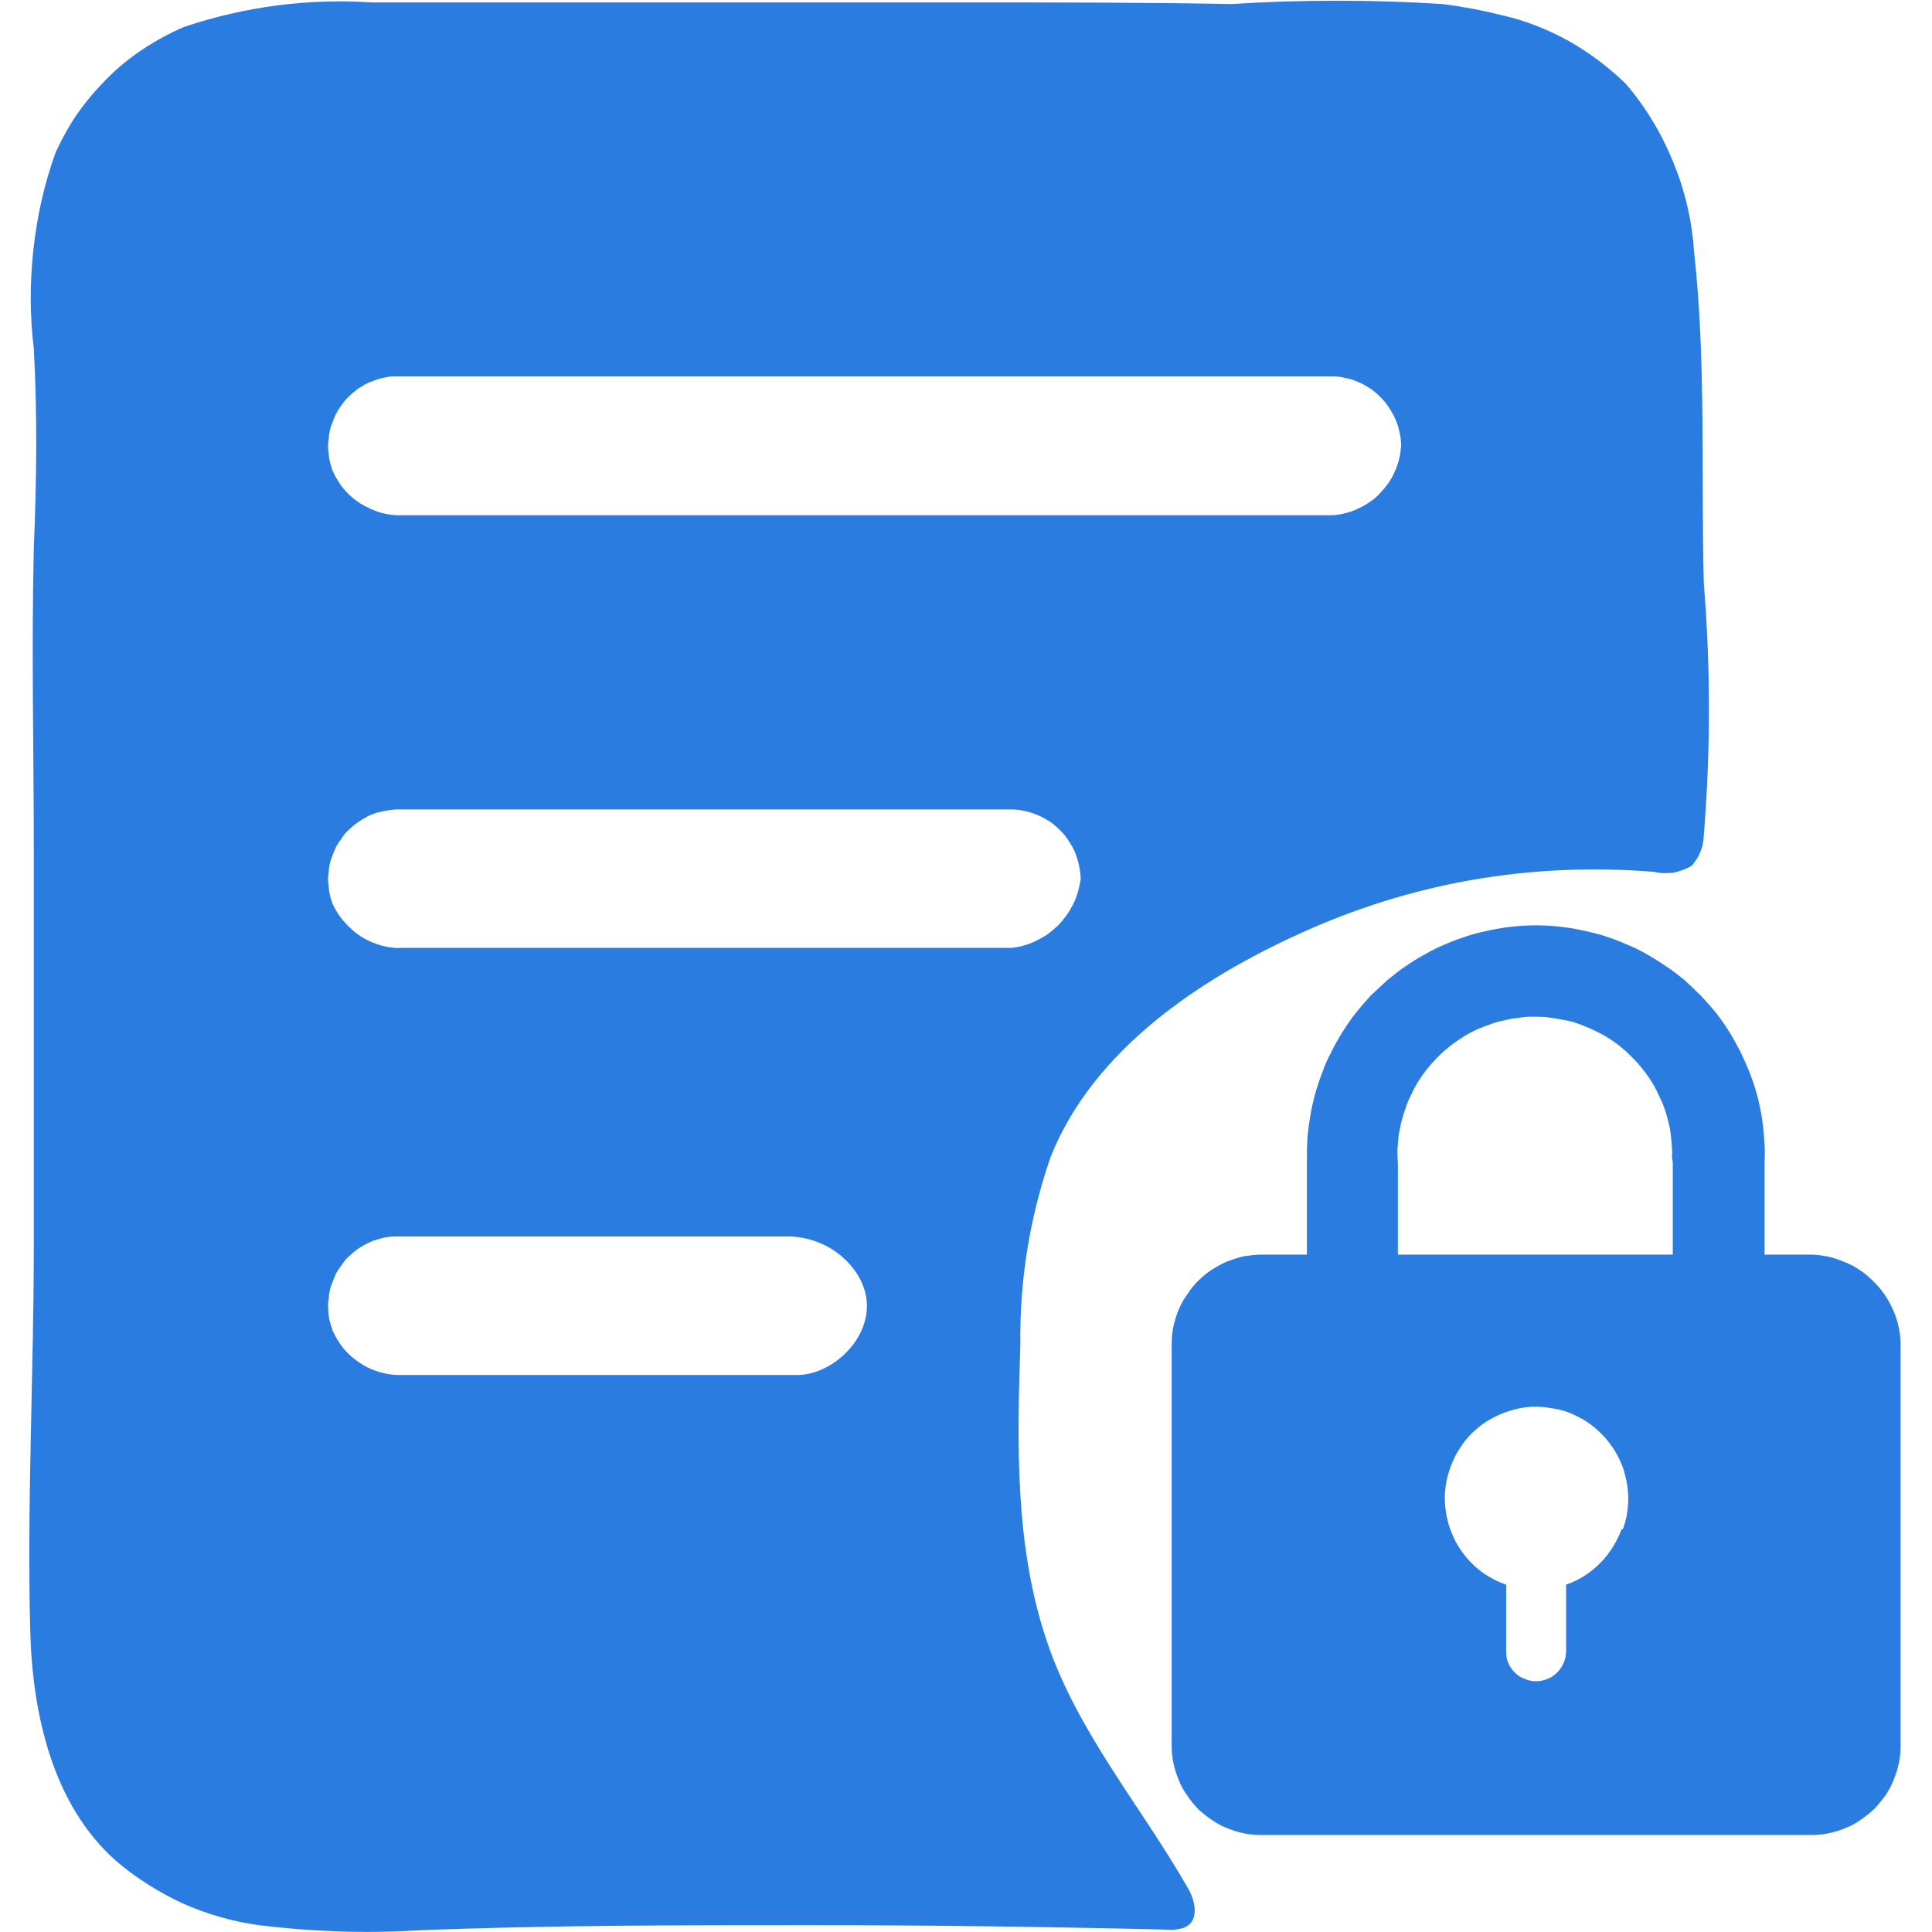 <svg width="48" height="48" viewBox="0 0 48 48" fill="none" xmlns="http://www.w3.org/2000/svg" xmlns:xlink="http://www.w3.org/1999/xlink">
	<desc>
			Created with Pixso.
	</desc>
	<defs>
		<clipPath id="clip619_2367">
			<rect id="数据权限" width="48" height="48" fill="white" fill-opacity="0"/>
		</clipPath>
	</defs>
	<g clip-path="url(#clip619_2367)">
		<path id="path" d="M35.83 0.1C34.08 -0.01 32.34 -0.01 30.6 0.1C28.46 0.06 26.22 0.06 24.03 0.06L9.23 0.06C7.64 -0.04 6.09 0.16 4.57 0.67C4.22 0.82 3.89 1 3.57 1.21C3.25 1.42 2.95 1.66 2.68 1.93C2.41 2.2 2.16 2.49 1.94 2.8C1.72 3.11 1.54 3.45 1.38 3.79C1.1 4.57 0.92 5.37 0.83 6.2C0.74 7.02 0.74 7.84 0.84 8.66C0.93 10.33 0.91 11.94 0.84 13.61C0.78 16.15 0.84 18.68 0.84 21.22L0.84 30.93C0.84 34.1 0.67 37.3 0.75 40.47C0.8 42.61 1.32 44.85 2.88 46.23C3.38 46.66 3.94 47.01 4.54 47.29C5.15 47.56 5.78 47.74 6.43 47.83C7.74 47.99 9.05 48.04 10.36 47.96C13.61 47.83 16.87 47.83 20.13 47.83C23.07 47.83 26.01 47.87 28.96 47.94C29.11 47.96 29.26 47.94 29.4 47.9C29.85 47.73 29.67 47.15 29.49 46.87C28.33 44.85 26.78 43.04 26.02 40.81C25.21 38.44 25.27 35.88 25.35 33.41C25.33 31.81 25.58 30.26 26.1 28.75C27.15 26.1 29.79 24.33 32.28 23.2C33.66 22.57 35.09 22.12 36.58 21.86C38.08 21.6 39.58 21.54 41.09 21.66C41.25 21.7 41.41 21.7 41.57 21.68C41.74 21.65 41.89 21.59 42.03 21.51C42.22 21.29 42.32 21.05 42.33 20.76C42.5 18.67 42.5 16.57 42.33 14.48C42.26 11.77 42.39 8.97 42.09 6.27C42.04 5.5 41.87 4.76 41.58 4.05C41.29 3.33 40.9 2.68 40.4 2.09C39.97 1.67 39.49 1.31 38.96 1.01C38.43 0.72 37.87 0.5 37.28 0.37C36.8 0.25 36.32 0.16 35.83 0.1ZM19.82 34.16L10.02 34.16C9.83 34.17 9.65 34.15 9.47 34.1C9.29 34.05 9.12 33.98 8.97 33.88C8.81 33.78 8.67 33.66 8.55 33.52C8.43 33.38 8.34 33.22 8.26 33.05C8.24 32.99 8.22 32.92 8.2 32.85C8.18 32.79 8.17 32.72 8.16 32.65C8.16 32.58 8.15 32.51 8.15 32.44C8.15 32.37 8.16 32.3 8.17 32.24C8.17 32.17 8.19 32.1 8.2 32.03C8.22 31.96 8.24 31.9 8.27 31.83C8.29 31.77 8.32 31.71 8.35 31.64C8.38 31.58 8.42 31.52 8.46 31.47C8.5 31.41 8.54 31.36 8.58 31.3C8.63 31.25 8.68 31.2 8.73 31.16C8.78 31.11 8.84 31.07 8.89 31.03C8.95 30.99 9.01 30.95 9.07 30.92C9.13 30.89 9.19 30.86 9.26 30.83C9.32 30.81 9.39 30.79 9.46 30.77C9.52 30.75 9.59 30.74 9.66 30.73C9.73 30.72 9.8 30.72 9.87 30.72L19.5 30.72C19.81 30.71 20.11 30.77 20.39 30.89C20.67 31.01 20.92 31.19 21.12 31.42C22.23 32.69 20.9 34.16 19.82 34.16ZM25.12 23.55L10.02 23.55C9.83 23.56 9.65 23.54 9.47 23.49C9.3 23.44 9.13 23.37 8.97 23.27C8.82 23.17 8.68 23.05 8.56 22.91C8.44 22.78 8.34 22.62 8.26 22.45C8.24 22.39 8.22 22.32 8.2 22.26C8.19 22.19 8.17 22.12 8.17 22.05C8.16 21.98 8.15 21.91 8.15 21.84C8.15 21.77 8.16 21.71 8.17 21.64C8.17 21.57 8.19 21.5 8.2 21.43C8.22 21.36 8.24 21.3 8.27 21.23C8.29 21.17 8.32 21.11 8.35 21.04C8.38 20.98 8.42 20.92 8.46 20.87C8.5 20.81 8.54 20.75 8.58 20.7C8.63 20.65 8.68 20.6 8.73 20.56C8.78 20.51 8.84 20.47 8.89 20.43C8.95 20.39 9.01 20.35 9.07 20.32C9.13 20.28 9.19 20.25 9.26 20.23C9.32 20.2 9.39 20.18 9.46 20.17C9.52 20.15 9.59 20.14 9.66 20.13C9.73 20.12 9.8 20.11 9.87 20.11L25.12 20.11C25.24 20.11 25.35 20.12 25.46 20.15C25.57 20.17 25.68 20.21 25.78 20.25C25.88 20.29 25.98 20.35 26.08 20.41C26.17 20.47 26.26 20.55 26.34 20.63C26.42 20.71 26.49 20.79 26.55 20.89C26.61 20.98 26.67 21.08 26.71 21.18C26.75 21.29 26.79 21.4 26.81 21.51C26.83 21.62 26.85 21.73 26.85 21.84C26.83 21.95 26.81 22.06 26.78 22.16C26.75 22.27 26.71 22.37 26.66 22.47C26.61 22.56 26.56 22.66 26.49 22.75C26.43 22.83 26.36 22.92 26.28 23C26.2 23.07 26.12 23.14 26.03 23.21C25.94 23.27 25.85 23.32 25.75 23.37C25.65 23.42 25.55 23.46 25.44 23.49C25.34 23.52 25.23 23.54 25.12 23.55ZM33.09 12.8L10.02 12.8C9.83 12.81 9.65 12.79 9.47 12.74C9.29 12.69 9.13 12.61 8.97 12.52C8.81 12.42 8.67 12.3 8.55 12.16C8.43 12.02 8.34 11.86 8.26 11.69C8.24 11.63 8.22 11.56 8.2 11.49C8.19 11.43 8.17 11.36 8.17 11.29C8.16 11.22 8.15 11.15 8.15 11.08C8.15 11.01 8.16 10.94 8.17 10.87C8.17 10.8 8.19 10.74 8.2 10.67C8.22 10.6 8.24 10.54 8.27 10.47C8.29 10.41 8.32 10.34 8.35 10.28C8.38 10.22 8.42 10.16 8.46 10.1C8.5 10.05 8.54 9.99 8.58 9.94C8.63 9.89 8.68 9.84 8.73 9.79C8.78 9.75 8.84 9.7 8.89 9.66C8.95 9.62 9.01 9.59 9.07 9.55C9.13 9.52 9.19 9.49 9.26 9.47C9.32 9.44 9.39 9.42 9.46 9.4C9.52 9.39 9.59 9.37 9.66 9.36C9.73 9.35 9.8 9.35 9.87 9.35L33.09 9.35C33.2 9.35 33.31 9.36 33.42 9.39C33.53 9.41 33.64 9.44 33.74 9.49C33.85 9.53 33.94 9.59 34.04 9.65C34.13 9.71 34.22 9.79 34.3 9.87C34.38 9.95 34.45 10.03 34.51 10.13C34.57 10.22 34.63 10.32 34.67 10.42C34.72 10.53 34.75 10.63 34.77 10.74C34.8 10.85 34.81 10.97 34.81 11.08C34.8 11.19 34.79 11.3 34.76 11.41C34.73 11.52 34.7 11.62 34.65 11.72C34.61 11.82 34.55 11.92 34.49 12.01C34.42 12.1 34.35 12.19 34.27 12.27C34.2 12.35 34.11 12.42 34.02 12.48C33.93 12.54 33.83 12.6 33.73 12.64C33.63 12.69 33.52 12.73 33.42 12.75C33.31 12.78 33.2 12.8 33.09 12.8ZM44.98 31.17L43.84 31.17L43.84 28.89C43.85 28.7 43.85 28.51 43.83 28.32C43.82 28.13 43.8 27.94 43.77 27.75C43.74 27.56 43.7 27.38 43.65 27.19C43.6 27.01 43.54 26.83 43.47 26.65C43.4 26.47 43.32 26.3 43.24 26.13C43.15 25.96 43.06 25.79 42.96 25.63C42.86 25.47 42.75 25.31 42.63 25.16C42.51 25.01 42.38 24.87 42.25 24.73C42.12 24.6 41.98 24.47 41.84 24.34C41.69 24.22 41.54 24.1 41.38 24C41.22 23.89 41.06 23.79 40.9 23.7C40.73 23.6 40.56 23.52 40.38 23.45C40.21 23.37 40.03 23.31 39.85 23.25C39.66 23.19 39.48 23.15 39.29 23.11C39.11 23.07 38.92 23.04 38.73 23.02C38.54 23 38.35 22.99 38.16 22.99C37.97 22.99 37.78 23 37.59 23.02C37.4 23.04 37.21 23.07 37.02 23.11C36.84 23.15 36.65 23.19 36.47 23.25C36.29 23.31 36.11 23.37 35.93 23.45C35.76 23.52 35.59 23.6 35.42 23.7C35.25 23.79 35.09 23.89 34.93 24C34.78 24.1 34.63 24.22 34.48 24.34C34.34 24.47 34.2 24.6 34.06 24.73C33.93 24.87 33.81 25.01 33.69 25.16C33.57 25.31 33.46 25.47 33.36 25.63C33.26 25.79 33.16 25.96 33.08 26.13C32.99 26.3 32.91 26.47 32.85 26.65C32.78 26.83 32.72 27.01 32.67 27.19C32.62 27.38 32.58 27.56 32.55 27.75C32.52 27.94 32.49 28.13 32.48 28.32C32.47 28.51 32.47 28.7 32.47 28.89L32.47 31.17L31.35 31.17C31.2 31.17 31.05 31.19 30.91 31.21C30.77 31.24 30.63 31.29 30.49 31.34C30.35 31.4 30.23 31.47 30.1 31.55C29.98 31.63 29.87 31.72 29.76 31.83C29.66 31.93 29.57 32.04 29.49 32.17C29.4 32.29 29.33 32.42 29.28 32.55C29.22 32.69 29.18 32.83 29.15 32.97C29.12 33.12 29.11 33.26 29.11 33.41L29.11 43.35C29.11 43.5 29.12 43.64 29.15 43.79C29.18 43.93 29.22 44.07 29.28 44.21C29.33 44.35 29.4 44.47 29.49 44.6C29.57 44.72 29.66 44.83 29.76 44.94C29.87 45.04 29.98 45.13 30.1 45.21C30.23 45.3 30.35 45.37 30.49 45.42C30.63 45.48 30.77 45.52 30.91 45.55C31.05 45.58 31.2 45.59 31.35 45.59L44.98 45.59C45.13 45.59 45.28 45.58 45.42 45.55C45.56 45.52 45.7 45.48 45.84 45.42C45.98 45.37 46.11 45.3 46.23 45.21C46.35 45.13 46.46 45.04 46.57 44.94C46.67 44.83 46.76 44.72 46.85 44.6C46.93 44.47 47 44.35 47.05 44.21C47.11 44.07 47.15 43.93 47.18 43.79C47.21 43.64 47.22 43.5 47.22 43.35L47.22 33.45C47.22 33.3 47.21 33.15 47.18 33.01C47.15 32.86 47.11 32.72 47.05 32.58C46.99 32.45 46.93 32.32 46.84 32.19C46.76 32.07 46.67 31.96 46.56 31.85C46.46 31.75 46.35 31.65 46.23 31.57C46.1 31.48 45.97 31.41 45.84 31.36C45.7 31.3 45.56 31.25 45.42 31.22C45.27 31.19 45.12 31.17 44.98 31.17ZM40.29 37.99C40.17 38.31 39.99 38.6 39.75 38.84C39.51 39.08 39.23 39.26 38.91 39.37L38.91 41.02C38.91 41.12 38.89 41.22 38.85 41.31C38.81 41.4 38.76 41.48 38.69 41.55C38.62 41.62 38.54 41.68 38.45 41.71C38.36 41.75 38.26 41.77 38.16 41.77C38.06 41.77 37.97 41.75 37.88 41.71C37.78 41.68 37.7 41.62 37.63 41.55C37.56 41.48 37.51 41.4 37.47 41.31C37.43 41.22 37.42 41.12 37.42 41.02L37.42 39.37C37.27 39.32 37.14 39.26 37.01 39.18C36.88 39.11 36.76 39.02 36.65 38.92C36.54 38.82 36.44 38.71 36.35 38.59C36.26 38.47 36.18 38.34 36.12 38.21C36.06 38.07 36 37.93 35.97 37.79C35.93 37.64 35.91 37.5 35.9 37.35C35.89 37.2 35.9 37.05 35.92 36.9C35.94 36.75 35.98 36.61 36.03 36.47C36.08 36.33 36.14 36.19 36.22 36.06C36.3 35.93 36.38 35.81 36.48 35.7C36.58 35.59 36.69 35.49 36.81 35.4C36.93 35.31 37.06 35.24 37.2 35.17C37.33 35.11 37.47 35.06 37.62 35.02C37.76 34.98 37.91 34.96 38.06 34.95C38.21 34.95 38.36 34.95 38.5 34.98C38.65 35 38.8 35.03 38.94 35.08C39.08 35.13 39.21 35.2 39.34 35.27C39.47 35.35 39.59 35.44 39.7 35.54C39.81 35.64 39.91 35.75 40 35.87C40.09 35.99 40.17 36.12 40.23 36.25C40.3 36.39 40.35 36.53 40.38 36.67C40.42 36.82 40.44 36.96 40.45 37.11C40.46 37.26 40.45 37.41 40.43 37.56C40.41 37.71 40.37 37.85 40.32 37.99L40.29 37.99ZM41.56 28.89L41.56 31.17L34.73 31.17L34.73 28.89C34.72 28.77 34.72 28.66 34.72 28.54C34.73 28.43 34.74 28.32 34.75 28.2C34.77 28.09 34.79 27.98 34.82 27.86C34.85 27.75 34.88 27.64 34.92 27.54C34.95 27.43 35 27.32 35.05 27.22C35.1 27.11 35.15 27.01 35.21 26.91C35.27 26.82 35.33 26.72 35.4 26.63C35.47 26.54 35.54 26.45 35.62 26.37C35.7 26.28 35.78 26.2 35.87 26.12C35.95 26.05 36.04 25.98 36.13 25.91C36.23 25.84 36.32 25.78 36.42 25.72C36.52 25.66 36.62 25.61 36.73 25.56C36.83 25.52 36.94 25.48 37.05 25.44C37.15 25.4 37.27 25.37 37.38 25.35C37.49 25.32 37.6 25.3 37.72 25.29C37.83 25.27 37.94 25.26 38.06 25.26C38.17 25.26 38.29 25.26 38.4 25.27C38.52 25.28 38.63 25.3 38.74 25.32C38.85 25.34 38.97 25.36 39.08 25.39C39.19 25.43 39.3 25.46 39.4 25.51C39.51 25.55 39.61 25.6 39.71 25.65C39.82 25.7 39.91 25.76 40.01 25.82C40.11 25.89 40.2 25.95 40.29 26.03C40.38 26.1 40.46 26.18 40.54 26.26C40.62 26.34 40.7 26.42 40.77 26.51C40.84 26.6 40.91 26.69 40.98 26.79C41.04 26.88 41.1 26.98 41.15 27.08C41.2 27.19 41.25 27.29 41.3 27.4C41.34 27.5 41.38 27.61 41.41 27.72C41.44 27.83 41.47 27.94 41.49 28.05C41.51 28.17 41.52 28.28 41.53 28.39C41.54 28.51 41.55 28.62 41.54 28.74L41.56 28.89Z" fill="#2A7CE1" fill-opacity="1" fill-rule="nonzero"/>
	</g>
</svg>

